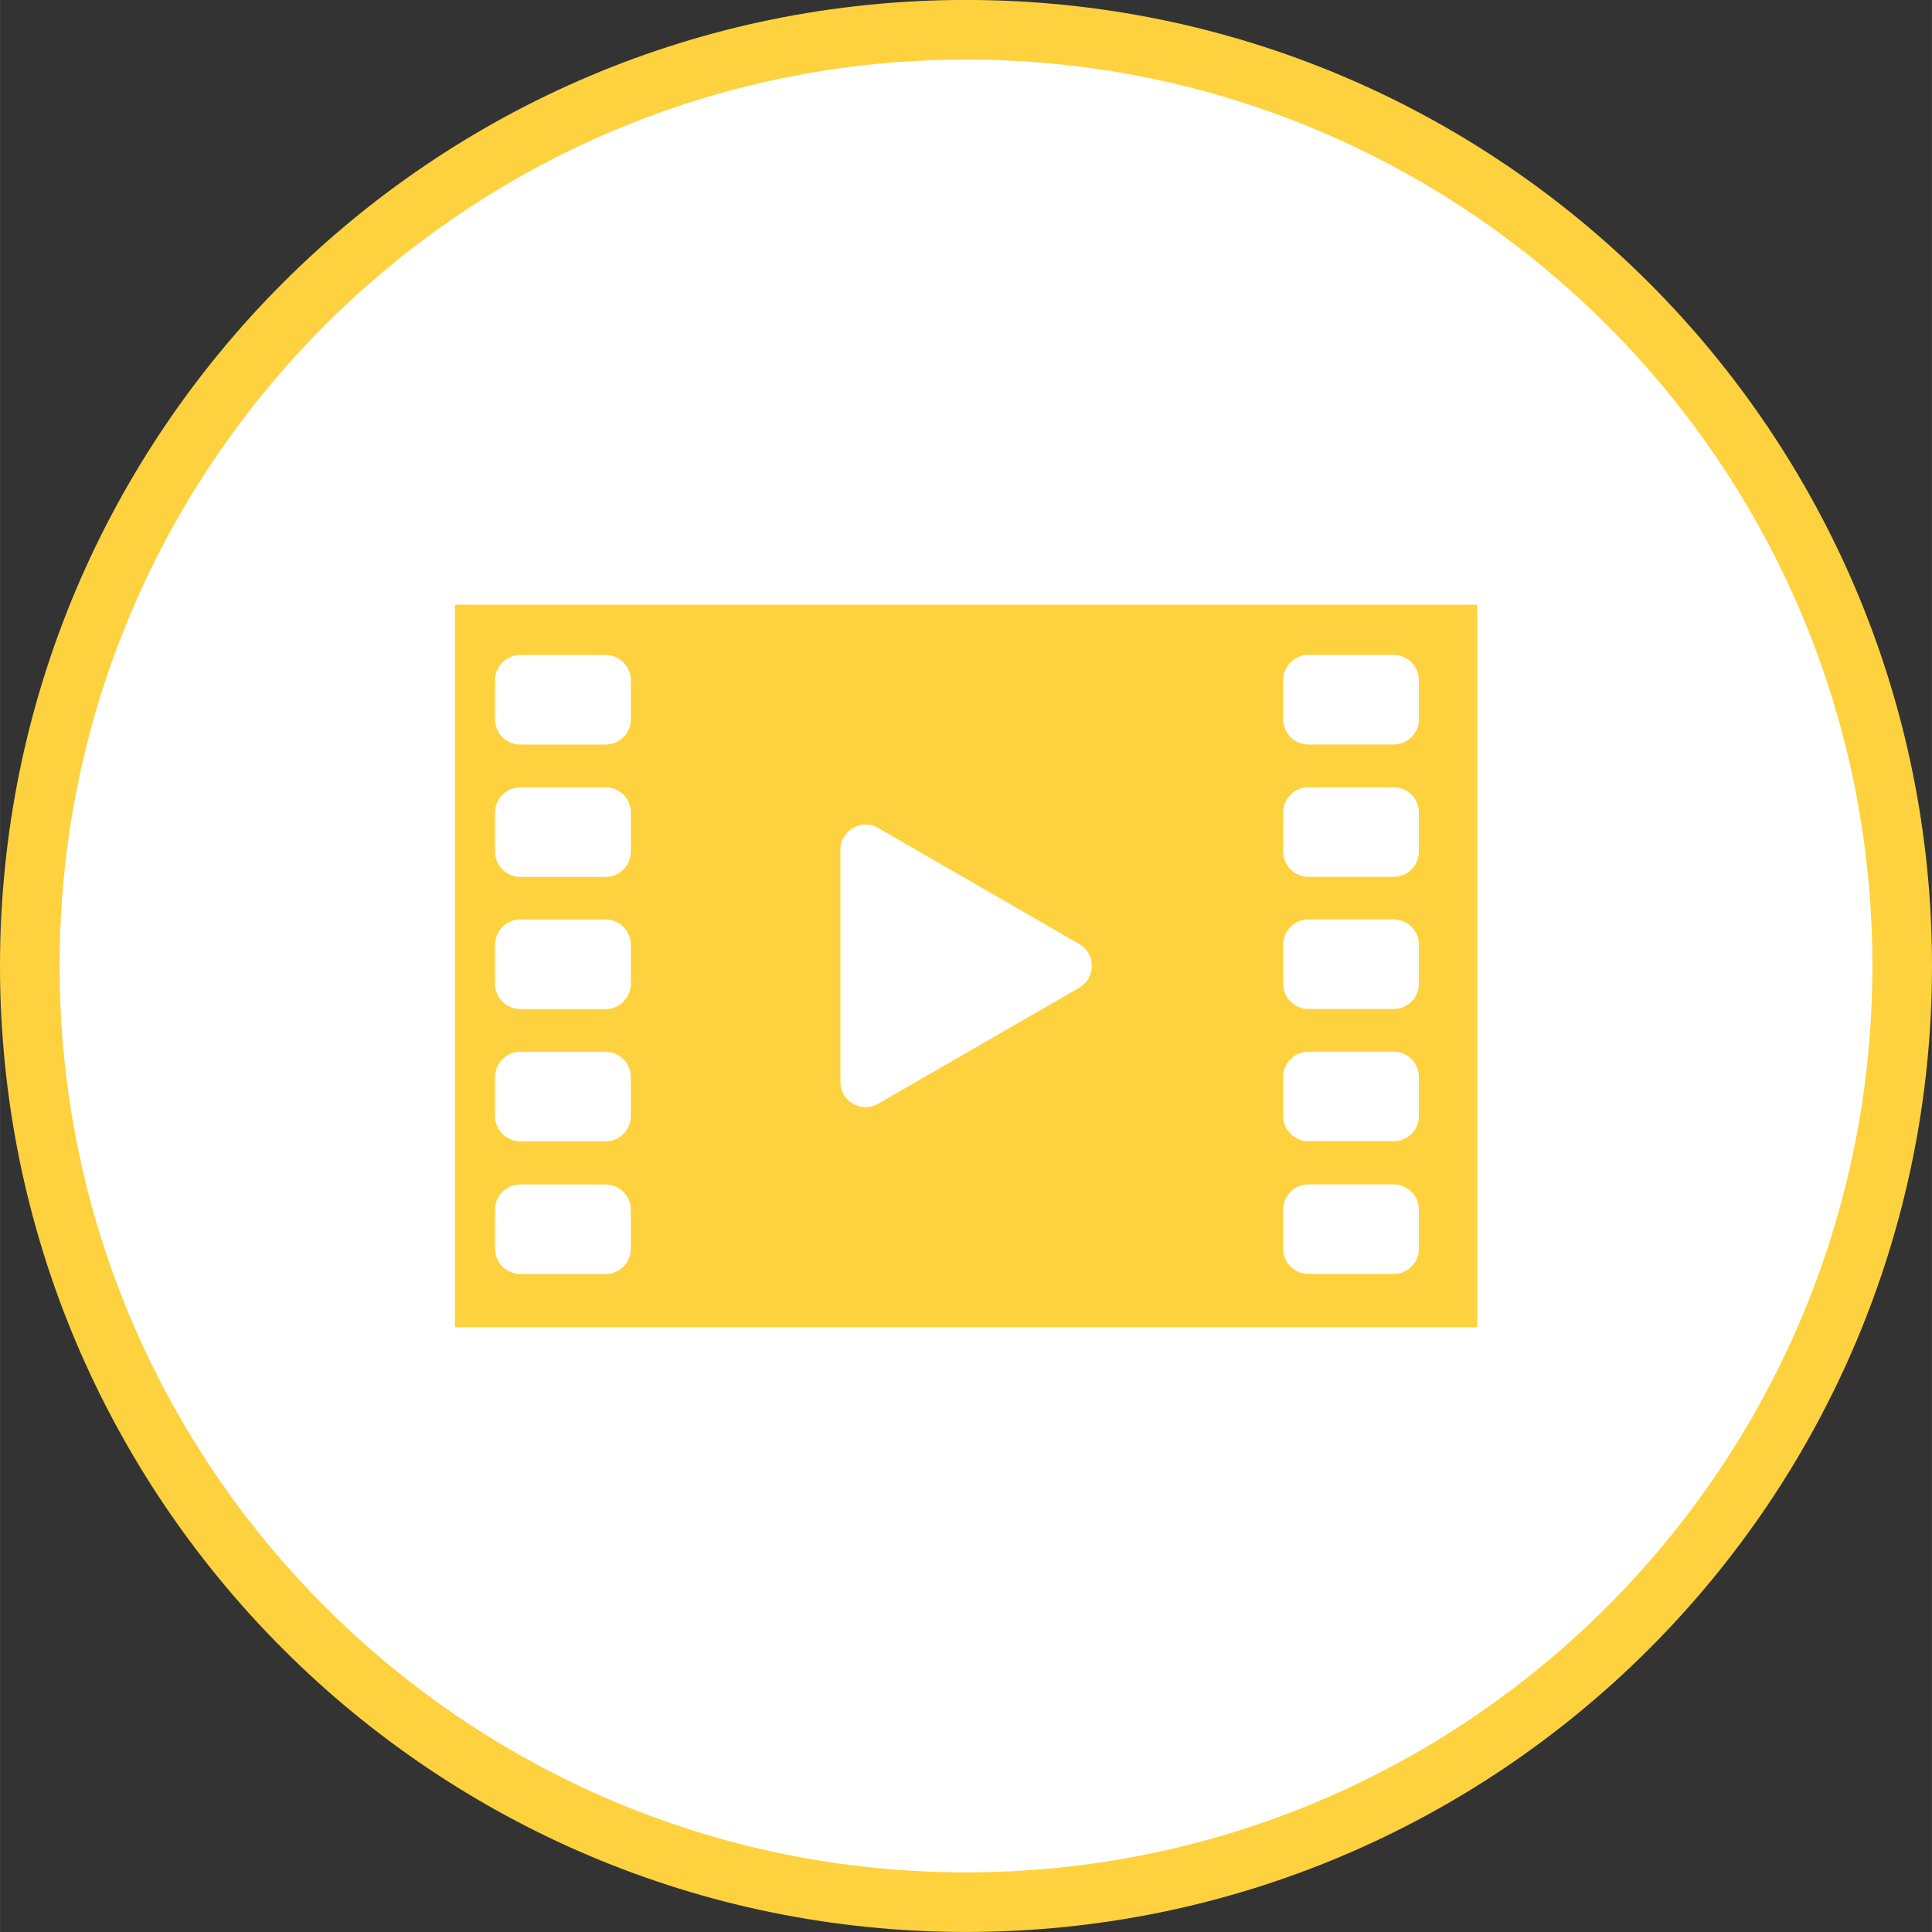 <?xml version="1.0" encoding="UTF-8"?>
<svg id="_イヤー_2" data-name="レイヤー 2" xmlns="http://www.w3.org/2000/svg" width="87.25mm" height="87.25mm" viewBox="0 0 247.32 247.33">
  <rect x="0" y="0" width="247.32" height="247.33" fill="#333333" stroke="none"/>
  <g id="_イヤー__" data-name="レイヤー １">
    <g>
      <path d="M243.51,123.65c0,66.19-53.66,119.86-119.85,119.86S3.81,189.84,3.81,123.65,57.47,3.81,123.66,3.81s119.85,53.65,119.85,119.84Z" fill="#fff" stroke="#fdd23e" stroke-miterlimit="10" stroke-width="7.63"/>
      <path d="M58.23,169.91H189.1V77.42H58.23v92.49Zm22.52-10.04c0,1.77-1.45,3.23-3.23,3.23h-10.92c-1.78,0-3.23-1.45-3.23-3.23v-5.01c0-1.78,1.45-3.23,3.23-3.23h10.92c1.78,0,3.23,1.46,3.23,3.23v5.01Zm0-16.98c0,1.78-1.45,3.22-3.23,3.22h-10.92c-1.78,0-3.23-1.45-3.23-3.22v-5.01c0-1.78,1.45-3.23,3.23-3.23h10.92c1.78,0,3.23,1.45,3.23,3.23v5.01Zm0-16.94c0,1.78-1.45,3.23-3.23,3.23h-10.92c-1.78,0-3.23-1.45-3.23-3.23v-5.01c0-1.77,1.45-3.23,3.23-3.23h10.92c1.78,0,3.23,1.46,3.23,3.23v5.01Zm0-16.92c0,1.78-1.45,3.23-3.23,3.23h-10.92c-1.78,0-3.23-1.46-3.23-3.23v-5.01c0-1.77,1.45-3.23,3.23-3.23h10.92c1.78,0,3.23,1.46,3.23,3.23v5.01Zm0-16.94c0,1.78-1.45,3.23-3.23,3.23h-10.92c-1.78,0-3.23-1.45-3.23-3.23v-5.01c0-1.77,1.45-3.23,3.23-3.23h10.92c1.78,0,3.23,1.46,3.23,3.23v5.01Zm57.4,34.36l-25.73,14.85c-2.15,1.25-4.84-.31-4.84-2.79v-29.72c0-2.48,2.69-4.03,4.84-2.79l25.73,14.85c2.15,1.25,2.15,4.35,0,5.6m43.49,33.41c0,1.77-1.45,3.23-3.23,3.23h-10.92c-1.77,0-3.23-1.45-3.23-3.23v-5.01c0-1.78,1.46-3.23,3.23-3.23h10.92c1.78,0,3.23,1.46,3.23,3.23v5.01Zm0-16.98c0,1.78-1.45,3.22-3.23,3.22h-10.92c-1.77,0-3.23-1.45-3.23-3.22v-5.01c0-1.78,1.46-3.23,3.23-3.23h10.92c1.78,0,3.23,1.45,3.23,3.23v5.01Zm0-16.94c0,1.78-1.45,3.23-3.23,3.23h-10.92c-1.77,0-3.23-1.45-3.23-3.23v-5.01c0-1.77,1.46-3.23,3.23-3.23h10.92c1.78,0,3.23,1.46,3.23,3.23v5.01Zm0-16.92c0,1.78-1.45,3.23-3.23,3.23h-10.92c-1.77,0-3.23-1.46-3.23-3.23v-5.01c0-1.77,1.46-3.23,3.23-3.23h10.92c1.78,0,3.23,1.46,3.23,3.23v5.01Zm0-16.94c0,1.78-1.45,3.23-3.23,3.23h-10.92c-1.77,0-3.23-1.45-3.23-3.23v-5.01c0-1.77,1.46-3.23,3.23-3.23h10.92c1.78,0,3.23,1.46,3.23,3.23v5.01Z" fill="#fdd23e" fill-rule="evenodd"/>
    </g>
  </g>
</svg>
